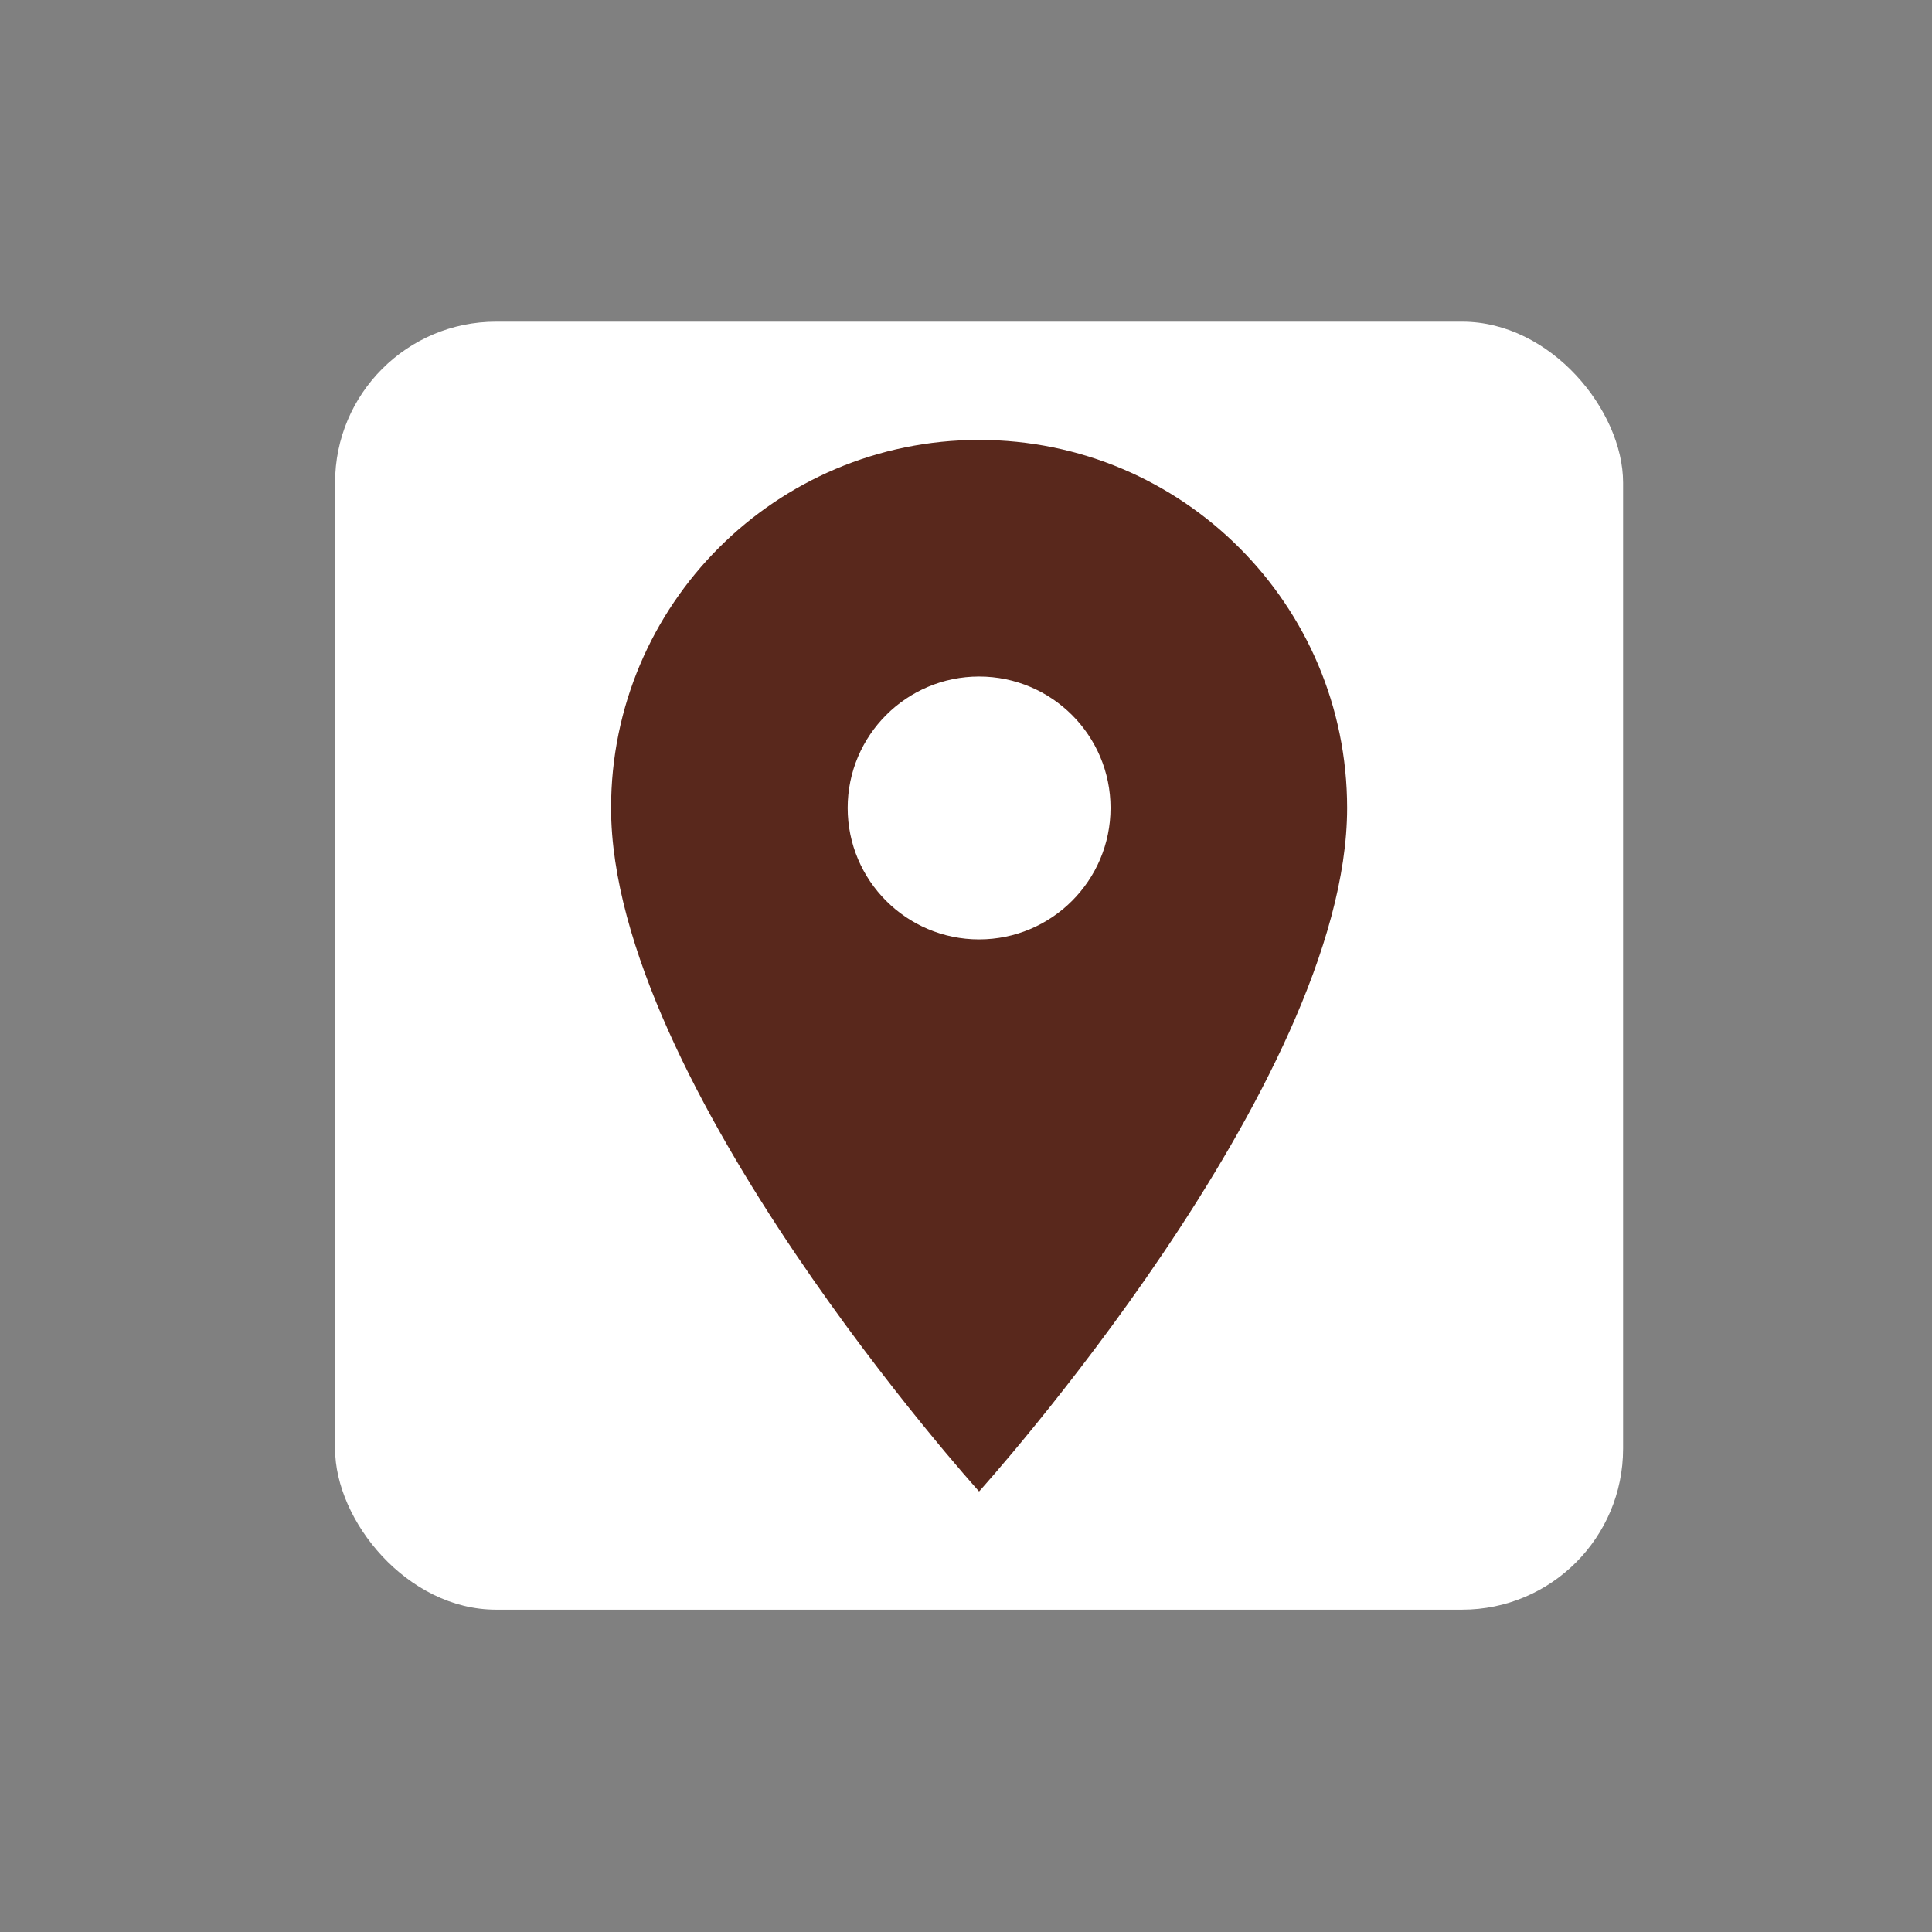<svg width="48" height="48" viewBox="0 0 48 48" fill="none" xmlns="http://www.w3.org/2000/svg">
<rect x="0" y="0" width="48" height="48" fill="#808080" stroke="none"/>
<g clip-path="url(#clip0_5_2189)">
<rect x="8.325" y="7.992" width="32" height="32" rx="4" fill="white"/>
<path d="M24.325 10.93C19.277 10.93 15.182 15.025 15.182 20.073C15.182 26.931 24.325 37.055 24.325 37.055C24.325 37.055 33.469 26.931 33.469 20.073C33.469 15.025 29.374 10.93 24.325 10.93ZM24.325 23.339C22.523 23.339 21.06 21.876 21.06 20.073C21.06 18.271 22.523 16.808 24.325 16.808C26.128 16.808 27.591 18.271 27.591 20.073C27.591 21.876 26.128 23.339 24.325 23.339Z" fill="#59281C"/>
</g>
<defs>
<clipPath id="clip0_5_2189">
<rect width="48" height="48" fill="white"/>
</clipPath>
</defs>
</svg>
